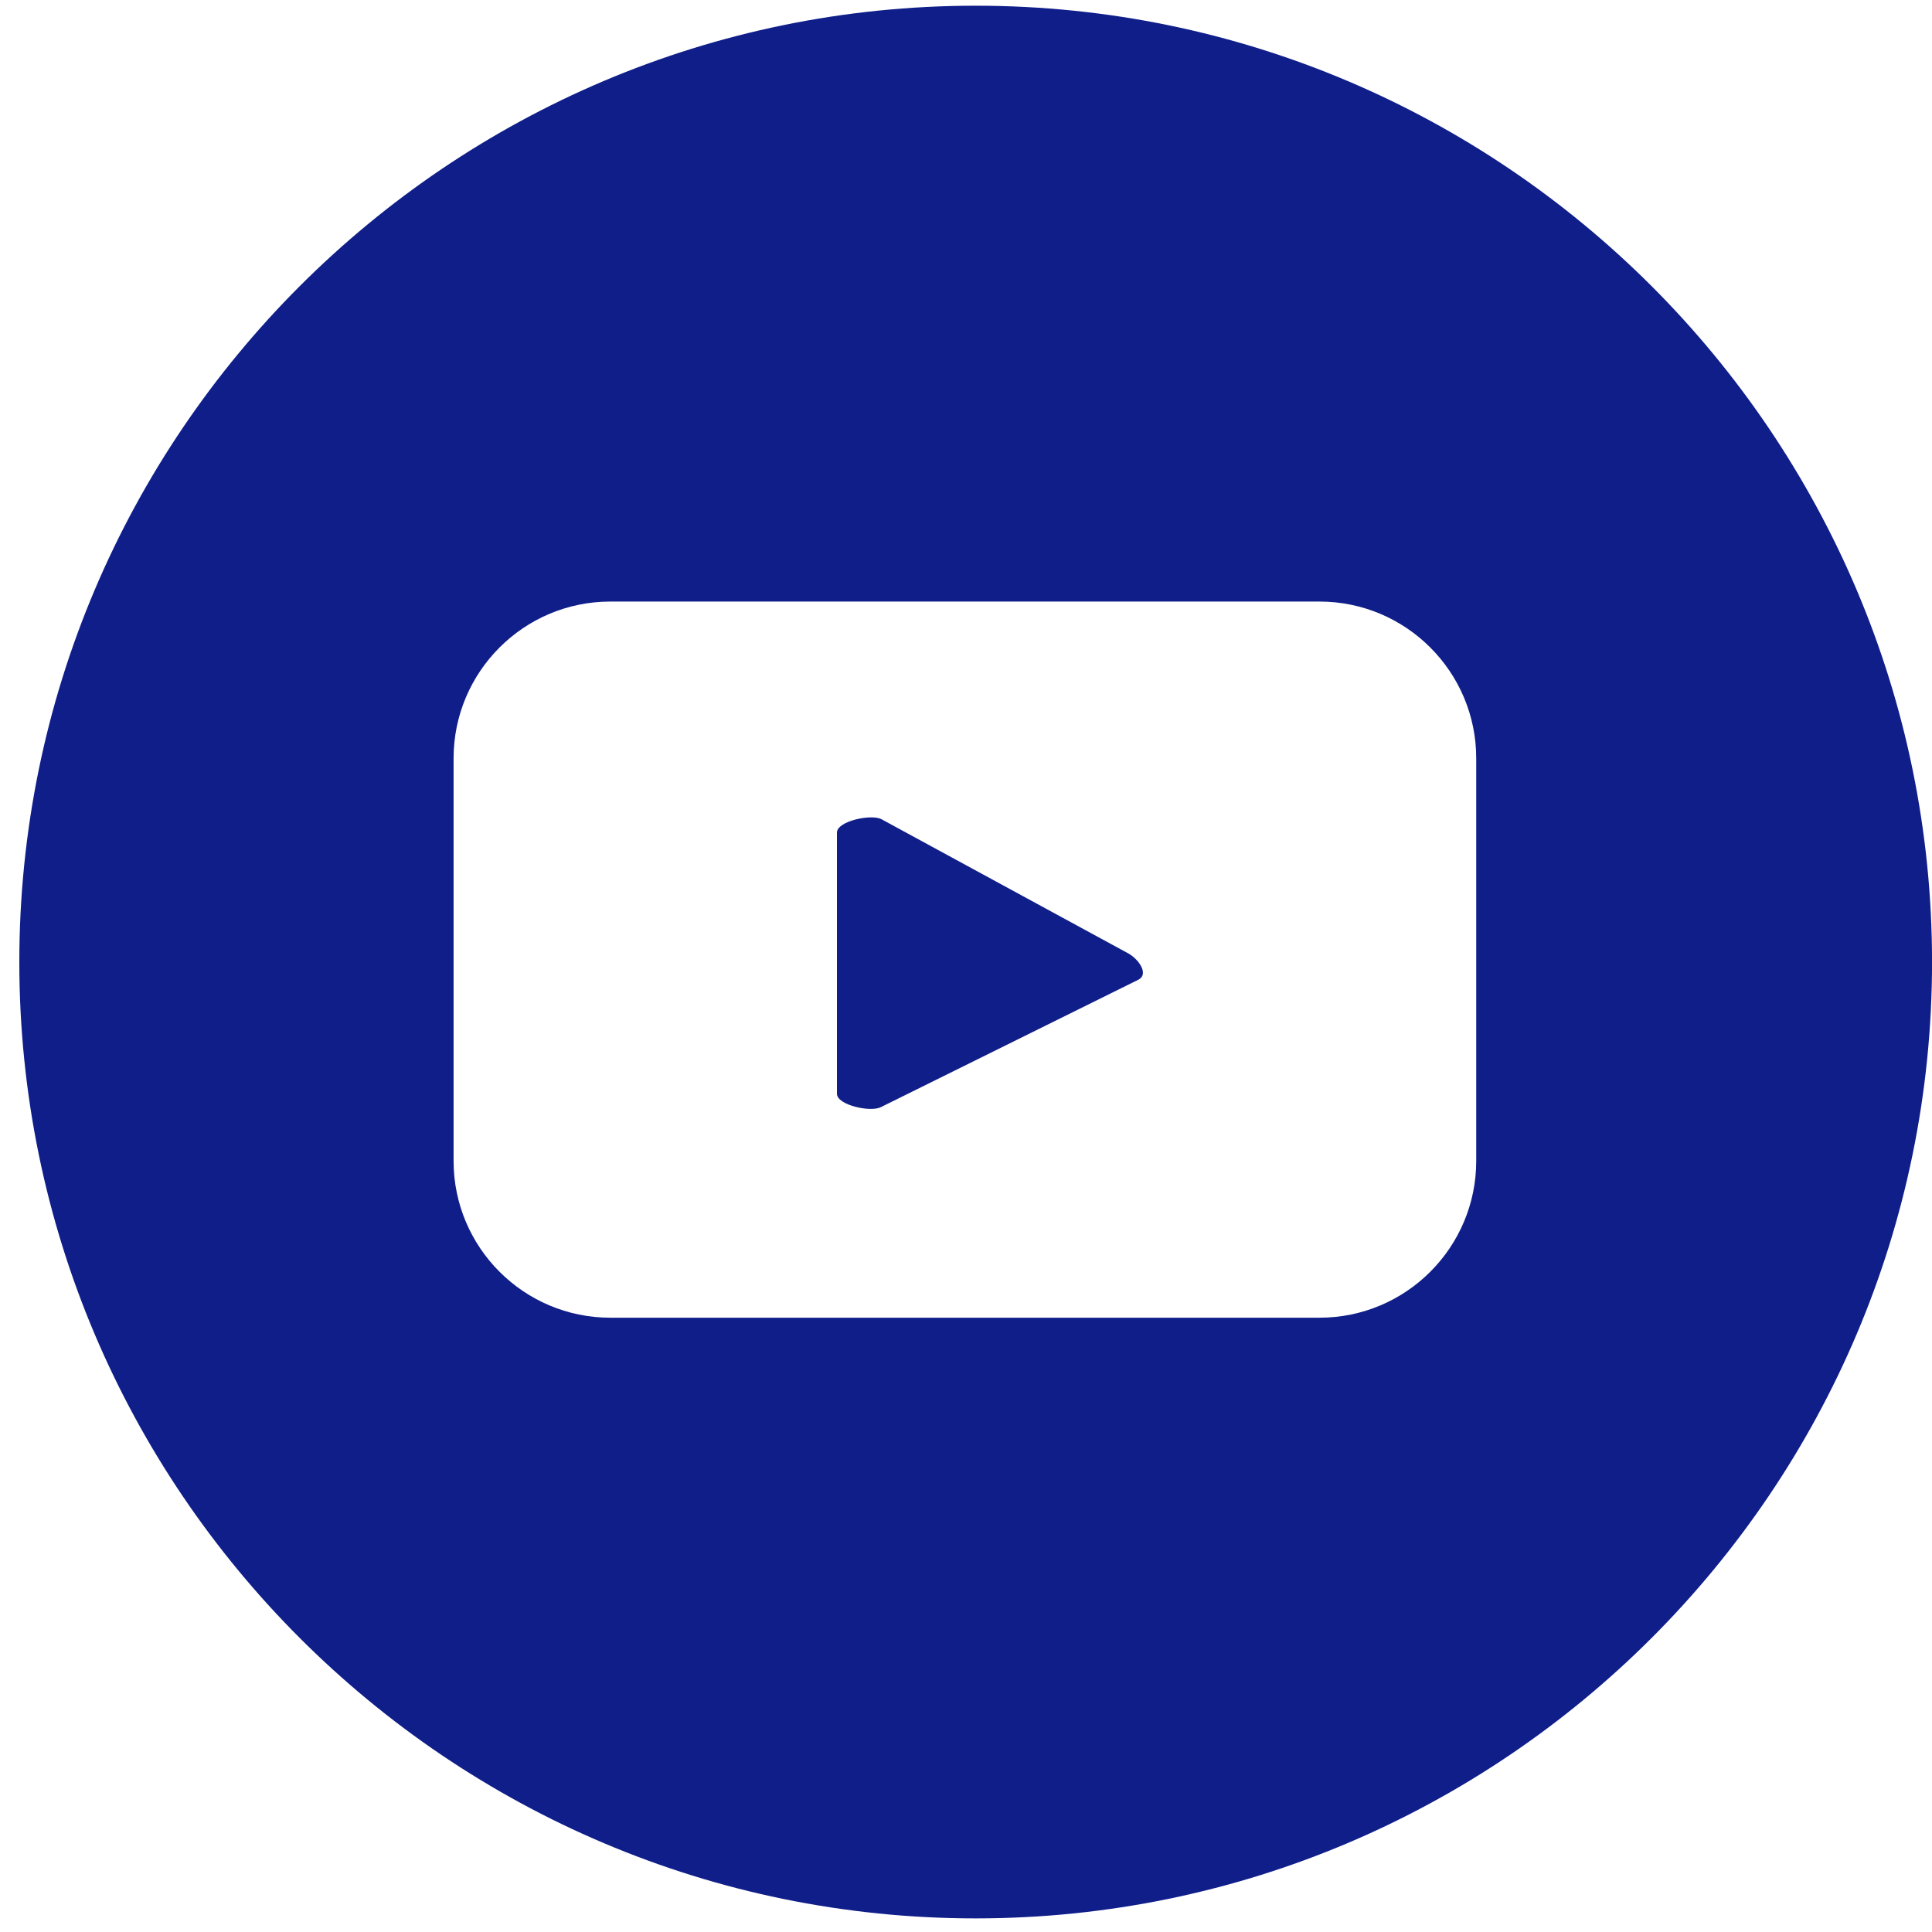 <svg width="44" height="44" viewBox="0 0 44 44" fill="none" xmlns="http://www.w3.org/2000/svg">
<path d="M22.221 0.13C10.21 0.13 0.44 9.9 0.44 21.91C0.44 33.92 10.21 43.69 22.221 43.69C34.23 43.69 44.001 33.92 44.001 21.91C44.001 9.9 34.23 0.13 22.221 0.13ZM33.62 26.44C33.62 28.41 32.02 30.01 30.05 30.01H13.9C11.931 30.01 10.33 28.41 10.33 26.44V17.27C10.33 15.3 11.931 13.7 13.9 13.7H30.05C32.02 13.7 33.62 15.3 33.62 17.27V26.44Z" fill="#0F1E89"/>
<path d="M25.69 21.71L20.08 18.66C19.85 18.53 19.061 18.7 19.061 18.96V24.91C19.061 25.17 19.84 25.34 20.07 25.21L25.93 22.31C26.171 22.18 25.93 21.84 25.69 21.71Z" fill="#0F1E89"/>
</svg>
